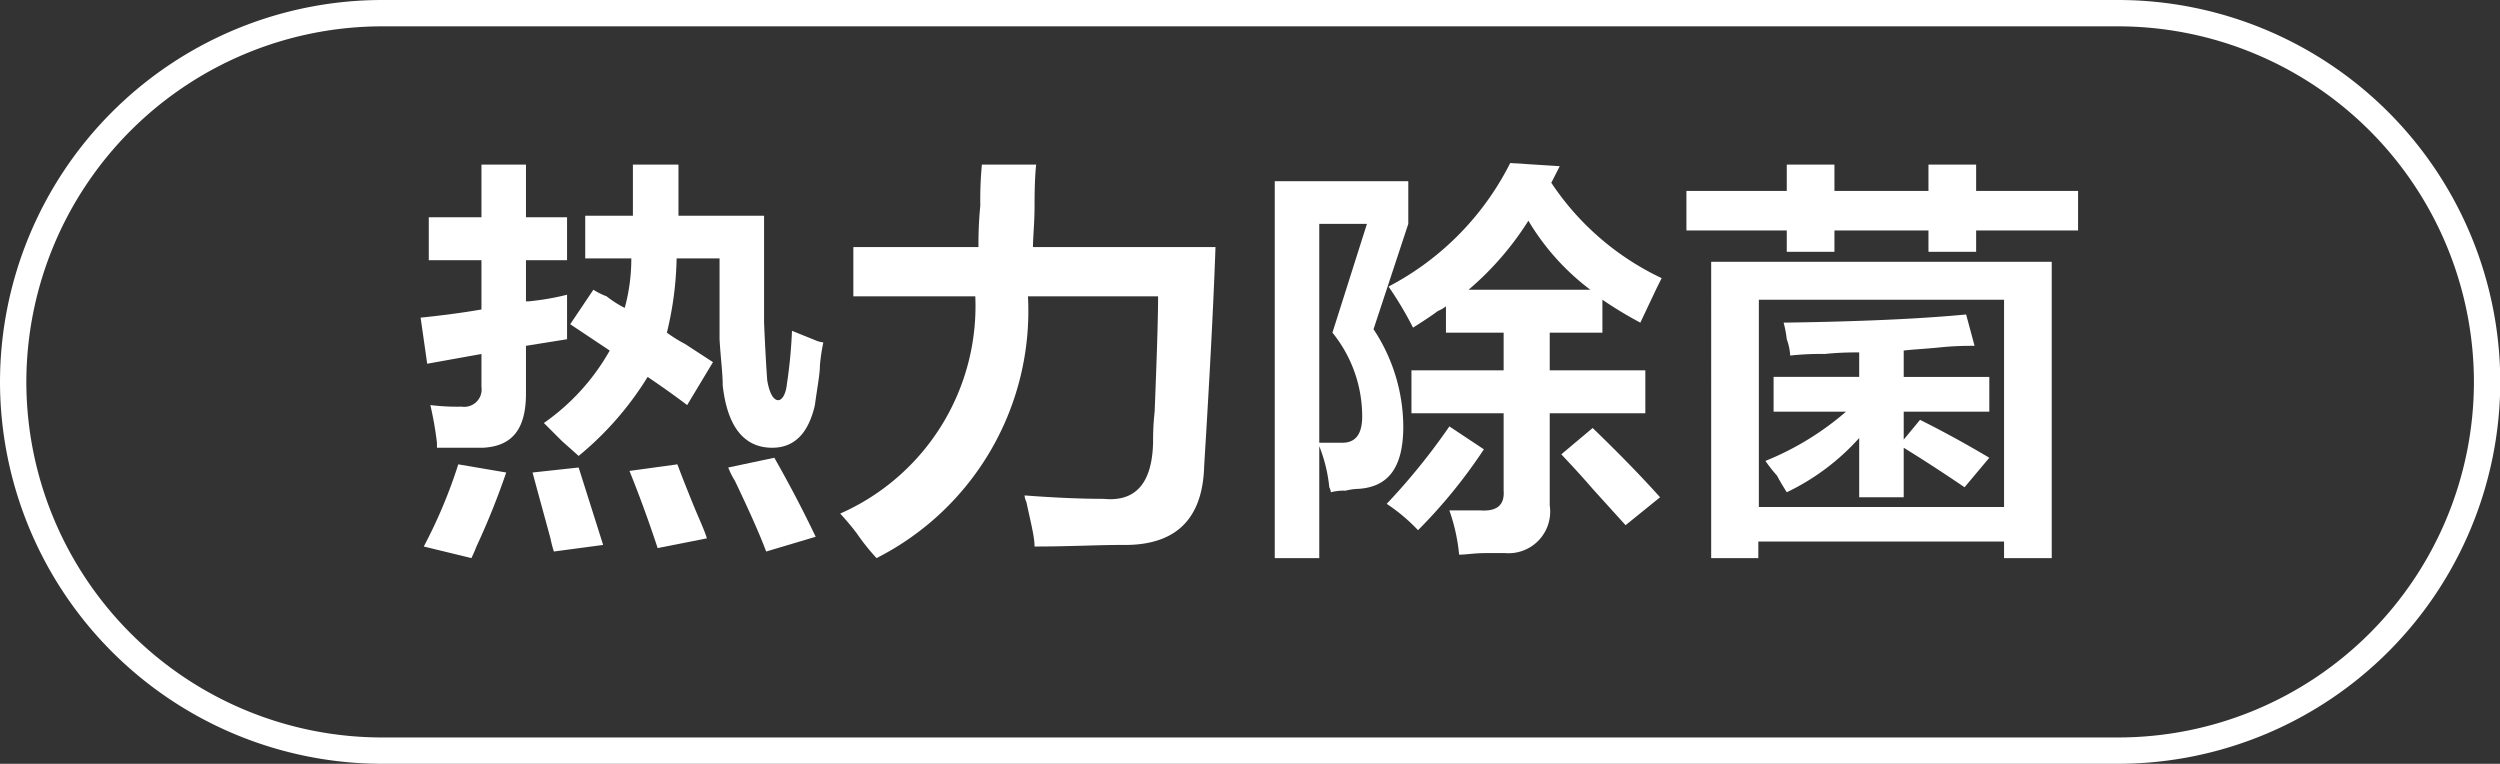 <svg id="图层_1" data-name="图层 1" xmlns="http://www.w3.org/2000/svg" width="94.92" height="29" viewBox="0 0 94.92 29">
  <rect x="0" y="0" width="94.92" height="29" fill="#333333" stroke="none"/>
  <defs>
    <style>
      .cls-1 {
        fill: #fff;
      }
    </style>
  </defs>
  <g>
    <path class="cls-1" d="M-619.48,435.38v-1.63h2v-2h1.69v2h1.56v1.63h-1.56v1.56h.12a9.9,9.9,0,0,0,1.44-.25v1.69l-1.56.25v1.81c0,1.33-.5,2-1.63,2.06h-1.75v-.19a13.22,13.22,0,0,0-.25-1.43,8.4,8.4,0,0,0,1.19.06.66.66,0,0,0,.75-.75v-1.25l-2.06.37-.25-1.75c.79-.08,1.56-.18,2.31-.31v-1.87Zm1.62,11.31-1.81-.44a18.91,18.91,0,0,0,1.31-3.12l1.82.31a28.53,28.53,0,0,1-1.13,2.81C-617.75,446.46-617.82,446.6-617.86,446.69Zm3.13-.25a4.37,4.37,0,0,1-.13-.5c-.25-.92-.48-1.75-.68-2.5l1.75-.19.93,2.94Zm5.06-5.56c-.5-.38-1-.73-1.5-1.07a12,12,0,0,1-2.62,3l-.63-.56-.69-.69a8.33,8.33,0,0,0,2.5-2.75l-1.5-1,.88-1.31a2.57,2.57,0,0,0,.5.25,4,4,0,0,0,.69.44,7.06,7.06,0,0,0,.25-1.88h-1.75v-1.62h1.81v-1.94H-610v1.94h3.25v4.06q.06,1.38.12,2.19c.08.46.21.71.38.75s.33-.21.37-.63a18.41,18.41,0,0,0,.19-2l.94.38a.93.93,0,0,0,.25.06,7.45,7.45,0,0,0-.13.88c0,.33-.1.83-.19,1.5q-.37,1.62-1.62,1.62c-1.09,0-1.71-.83-1.88-2.37,0-.46-.08-1.05-.12-1.75v-3.07h-1.63a12.78,12.78,0,0,1-.37,2.82,5.41,5.41,0,0,0,.69.43l1.06.69Zm-1.12,5.43c-.3-.91-.65-1.89-1.07-2.93l1.82-.25c.12.33.31.81.56,1.43s.44,1,.56,1.38Zm4.12.13c-.25-.67-.65-1.56-1.19-2.69a2.86,2.86,0,0,1-.25-.5l1.75-.37c.54.95,1.07,1.95,1.57,3Z" transform="translate(635.76 -425.5)"/>
    <path class="cls-1" d="M-602.48,446.69a8.29,8.29,0,0,1-.75-.94,9.56,9.56,0,0,0-.63-.75,8.61,8.61,0,0,0,5.13-8.25h-4.63v-1.87h4.75c0-.34,0-.86.07-1.57a14.53,14.53,0,0,1,.06-1.56h2.06q-.06.57-.06,1.56c0,.67-.06,1.19-.06,1.57h6.93c-.08,2.29-.23,5.06-.43,8.31q-.08,3.06-3.13,3c-.92,0-2,.06-3.31.06,0-.37-.15-.94-.31-1.69a.73.73,0,0,1-.07-.25c1.17.09,2.17.13,3,.13,1.21.12,1.84-.58,1.88-2.13,0-.25,0-.64.06-1.18.08-2.05.13-3.5.13-4.38h-4.94A10.52,10.52,0,0,1-602.48,446.69Z" transform="translate(635.76 -425.5)"/>
    <path class="cls-1" d="M-587.36,446.69V432.38h5.07V434l-1.32,4a6.74,6.74,0,0,1,1.13,3.69c0,1.5-.52,2.29-1.69,2.37a2.25,2.25,0,0,0-.5.07,1.93,1.93,0,0,0-.56.06.49.49,0,0,0-.06-.19,5.71,5.71,0,0,0-.38-1.56v4.25Zm1.69-12.69v8.31h.88c.5,0,.75-.33.75-1a5.06,5.06,0,0,0-1.13-3.18l1.31-4.13Zm3.75,11.63a6.77,6.77,0,0,0-1.19-1,24.39,24.39,0,0,0,2.38-2.94l1.31.87A19.81,19.81,0,0,1-581.92,445.63Zm8.44-7.88a15.18,15.18,0,0,1-1.44-.87v1.25h-2v1.43h3.63v1.63h-3.63v3.5a1.58,1.58,0,0,1-1.69,1.81h-.75c-.41,0-.75.06-1,.06a7,7,0,0,0-.37-1.68h1.19q.93.06.87-.75v-2.94h-3.5v-1.63h3.5v-1.43h-2.19v-1a1.3,1.3,0,0,1-.31.18c-.17.13-.48.34-.94.63a13.31,13.31,0,0,0-.93-1.56,10.73,10.73,0,0,0,4.62-4.69l1.88.12-.32.63a10.31,10.31,0,0,0,4.19,3.62l-.19.38Zm-4.25-3.87A11.46,11.46,0,0,1-580,436.5h4.62A9.11,9.11,0,0,1-577.73,433.88Zm3.69,11.56-1.25-1.38c-.5-.58-.9-1-1.19-1.31l1.19-1c.91.88,1.77,1.75,2.56,2.63Z" transform="translate(635.76 -425.5)"/>
    <path class="cls-1" d="M-562.54,435.06v-.81h-3.57v.81h-1.81v-.81h-3.81v-1.5h3.81v-1h1.81v1h3.57v-1h1.81v1h3.87v1.5h-3.87v.81Zm-8.25,11.63V435.44h12.93v11.25h-1.81v-.63H-569v.63Zm1.81-9.81v7.87h9.31v-7.87Zm7.81,7.12q-1.19-.81-2.31-1.5v1.88h-1.69v-2.25a8.77,8.77,0,0,1-2.75,2.06c-.08-.13-.21-.33-.37-.63a5.82,5.82,0,0,1-.44-.56,10.91,10.91,0,0,0,3.06-1.87h-2.75v-1.32h3.25v-.93c-.29,0-.73,0-1.31.06a10.38,10.38,0,0,0-1.31.06,2.15,2.15,0,0,0-.13-.62,4.15,4.15,0,0,0-.12-.63q4.31-.06,6.93-.31l.32,1.19c-.3,0-.73,0-1.32.06s-1.08.08-1.37.12v1h3.25v1.32h-3.25v1.06l.62-.75c.92.46,1.79.94,2.63,1.44Z" transform="translate(635.76 -425.5)"/>
  </g>
  <path class="cls-1" d="M-555.33,454.5h-65.93a14.52,14.52,0,0,1-14.5-14.5,14.52,14.52,0,0,1,14.5-14.5h65.93a14.52,14.52,0,0,1,14.5,14.5A14.52,14.52,0,0,1-555.33,454.5Zm-65.93-28a13.52,13.52,0,0,0-13.5,13.5,13.51,13.51,0,0,0,13.5,13.5h65.93a13.51,13.51,0,0,0,13.5-13.5,13.52,13.52,0,0,0-13.5-13.5Z" transform="translate(635.76 -425.5)"/>
</svg>
